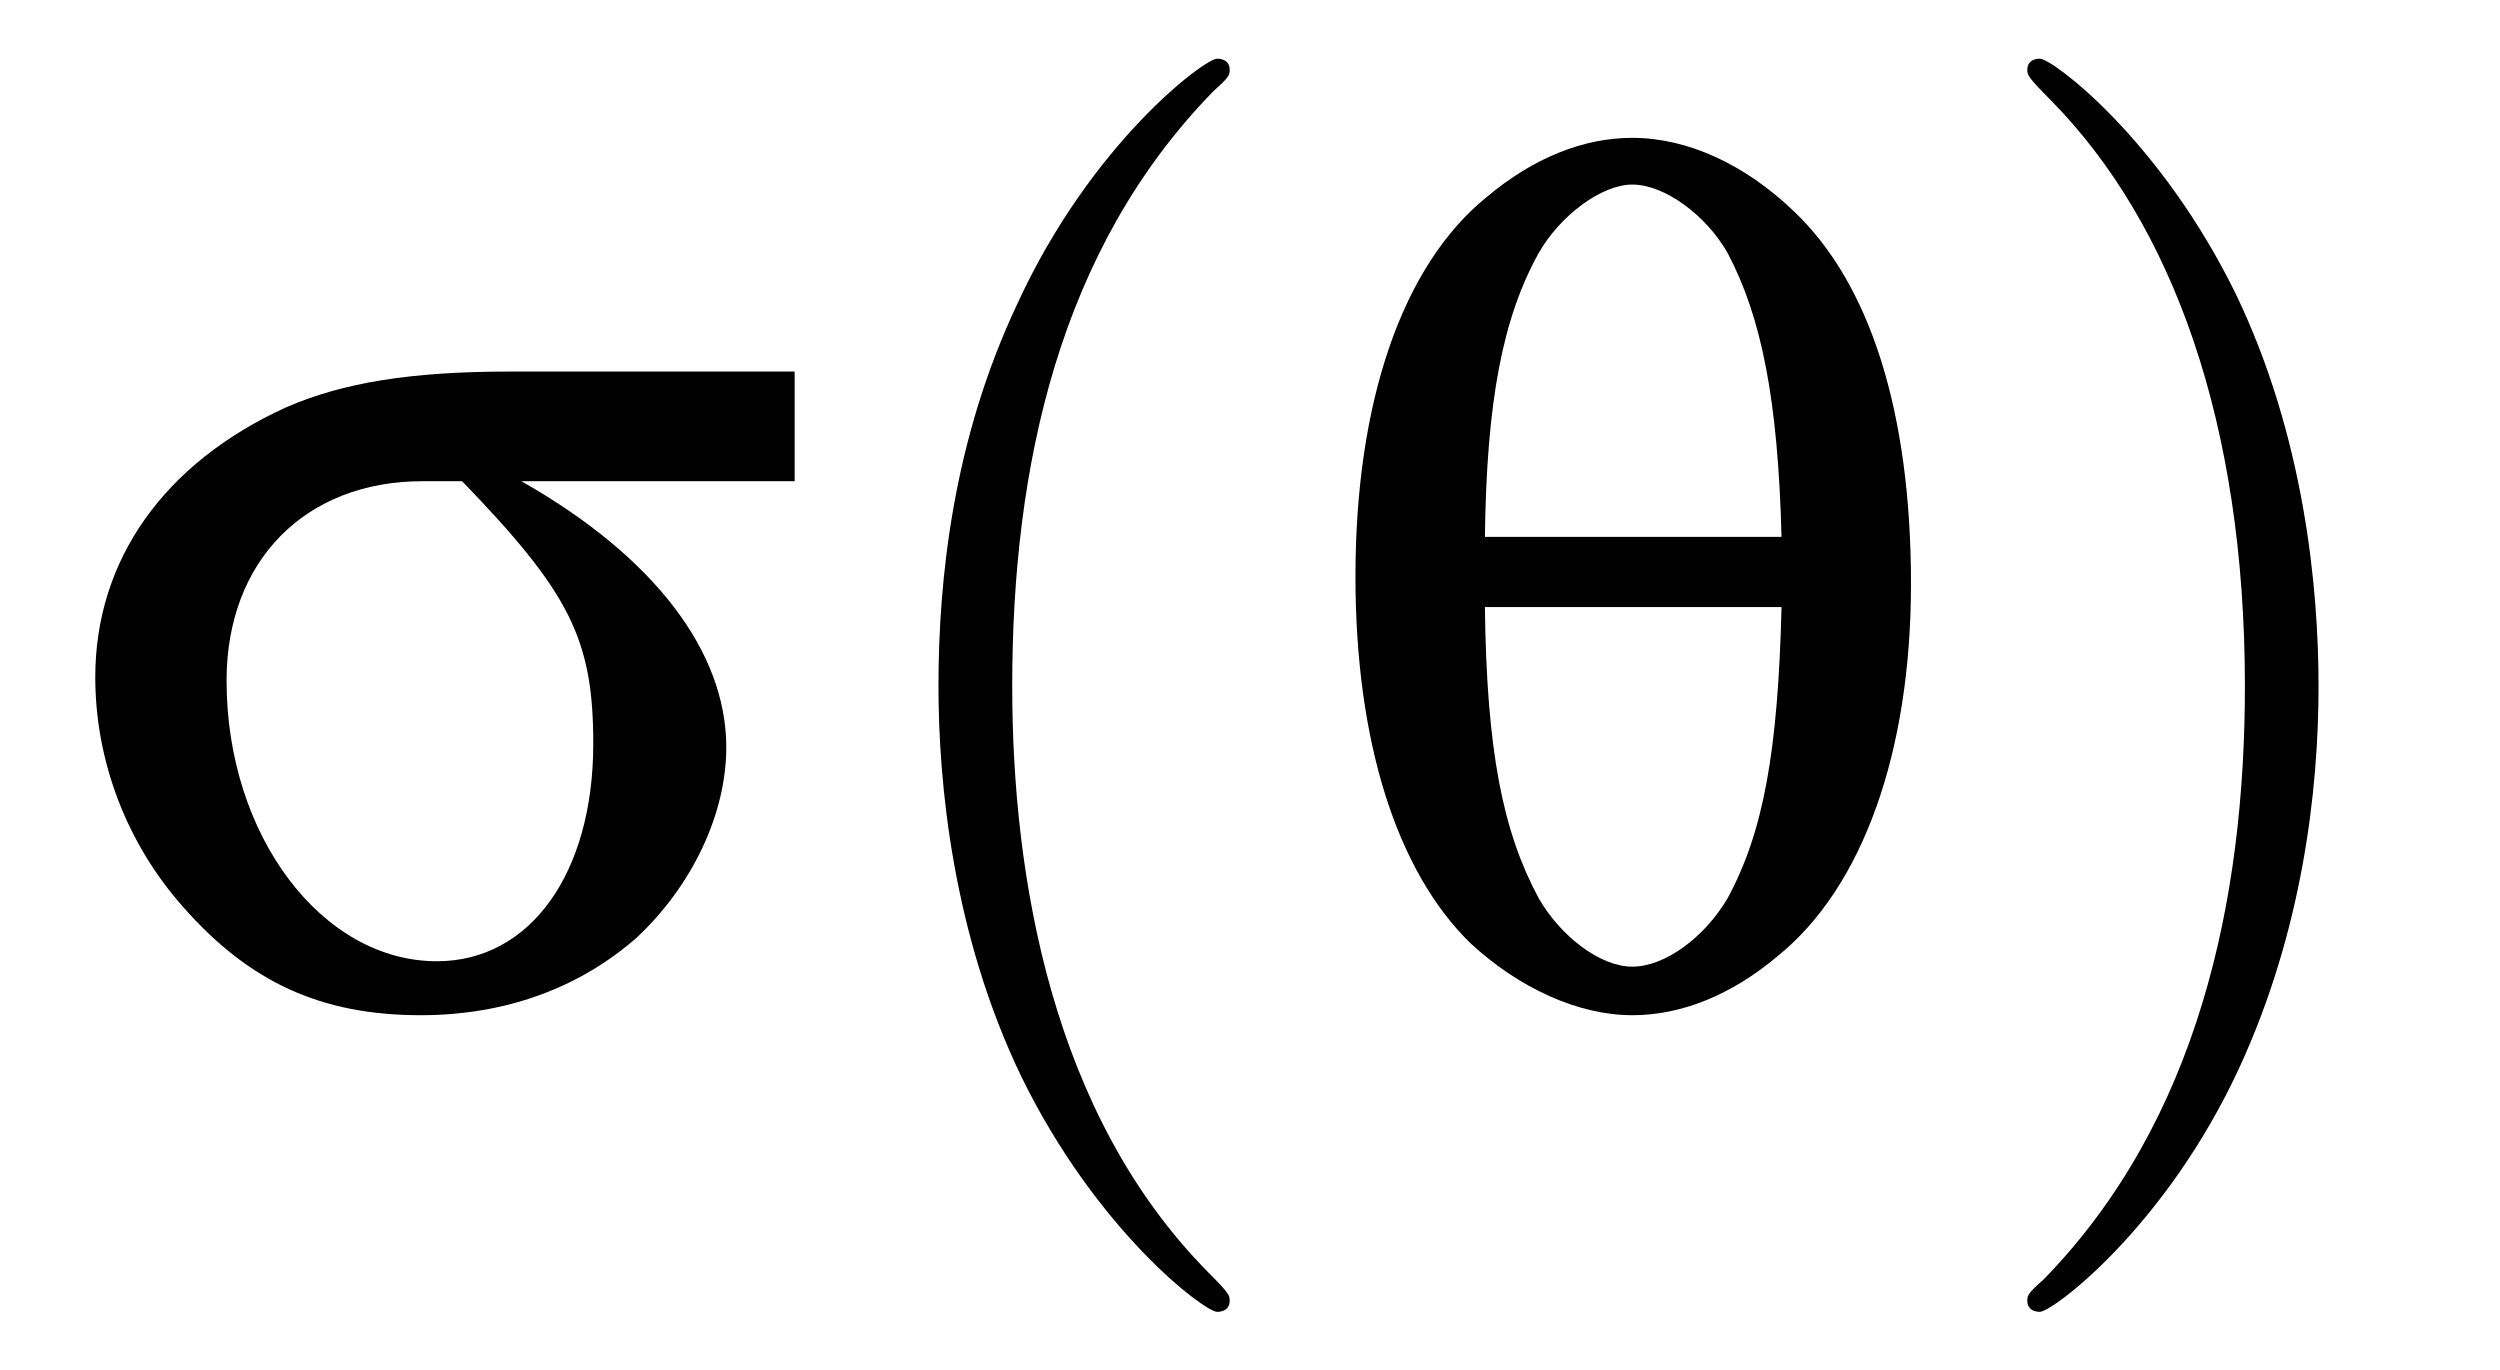 <?xml version="1.0" encoding="UTF-8"?>
<svg xmlns="http://www.w3.org/2000/svg" xmlns:xlink="http://www.w3.org/1999/xlink" viewBox="0 0 21.727 11.909" version="1.2">
<defs>
<g>
<symbol overflow="visible" id="glyph0-0">
<path style="stroke:none;" d=""/>
</symbol>
<symbol overflow="visible" id="glyph0-1">
<path style="stroke:none;" d="M 6.406 -4.5 L 6.406 -5.453 L 3.938 -5.453 C 3.078 -5.453 2.484 -5.359 1.984 -5.141 C 0.922 -4.656 0.328 -3.812 0.328 -2.797 C 0.328 -2.078 0.594 -1.359 1.094 -0.797 C 1.672 -0.141 2.297 0.141 3.156 0.141 C 3.891 0.141 4.531 -0.094 5.031 -0.531 C 5.516 -0.984 5.812 -1.609 5.812 -2.188 C 5.812 -3.016 5.188 -3.844 4.031 -4.5 Z M 3.516 -4.5 C 4.453 -3.531 4.656 -3.125 4.656 -2.219 C 4.656 -1.094 4.109 -0.328 3.297 -0.328 C 2.297 -0.328 1.469 -1.422 1.469 -2.766 C 1.469 -3.812 2.156 -4.5 3.172 -4.5 Z M 3.516 -4.5 "/>
</symbol>
<symbol overflow="visible" id="glyph0-2">
<path style="stroke:none;" d="M 2.875 -7.484 C 2.453 -7.484 2.016 -7.312 1.609 -6.969 C 0.875 -6.375 0.469 -5.188 0.469 -3.672 C 0.469 -2.234 0.828 -1.109 1.469 -0.484 C 1.891 -0.094 2.406 0.141 2.875 0.141 C 3.297 0.141 3.734 -0.031 4.141 -0.375 C 4.875 -0.969 5.297 -2.141 5.297 -3.609 C 5.297 -5.109 4.938 -6.219 4.281 -6.844 C 3.859 -7.25 3.359 -7.484 2.875 -7.484 Z M 4.172 -3.406 C 4.141 -2.156 4.016 -1.453 3.703 -0.875 C 3.5 -0.531 3.156 -0.281 2.875 -0.281 C 2.594 -0.281 2.25 -0.547 2.062 -0.875 C 1.75 -1.453 1.609 -2.156 1.594 -3.406 Z M 1.594 -4.016 C 1.609 -5.203 1.75 -5.922 2.062 -6.484 C 2.25 -6.812 2.609 -7.078 2.875 -7.078 C 3.156 -7.078 3.516 -6.812 3.703 -6.484 C 4 -5.922 4.141 -5.203 4.172 -4.016 Z M 1.594 -4.016 "/>
</symbol>
<symbol overflow="visible" id="glyph1-0">
<path style="stroke:none;" d=""/>
</symbol>
<symbol overflow="visible" id="glyph1-1">
<path style="stroke:none;" d="M 3.609 2.625 C 3.609 2.578 3.609 2.562 3.422 2.375 C 2.062 1 1.719 -1.062 1.719 -2.719 C 1.719 -4.625 2.125 -6.516 3.469 -7.891 C 3.609 -8.016 3.609 -8.031 3.609 -8.078 C 3.609 -8.141 3.562 -8.172 3.5 -8.172 C 3.391 -8.172 2.406 -7.438 1.766 -6.047 C 1.203 -4.859 1.078 -3.641 1.078 -2.719 C 1.078 -1.875 1.203 -0.562 1.797 0.672 C 2.453 2.016 3.391 2.719 3.5 2.719 C 3.562 2.719 3.609 2.688 3.609 2.625 Z M 3.609 2.625 "/>
</symbol>
<symbol overflow="visible" id="glyph1-2">
<path style="stroke:none;" d="M 3.156 -2.719 C 3.156 -3.578 3.031 -4.891 2.438 -6.125 C 1.781 -7.469 0.844 -8.172 0.734 -8.172 C 0.672 -8.172 0.625 -8.141 0.625 -8.078 C 0.625 -8.031 0.625 -8.016 0.828 -7.812 C 1.891 -6.734 2.516 -5 2.516 -2.719 C 2.516 -0.859 2.109 1.062 0.766 2.438 C 0.625 2.562 0.625 2.578 0.625 2.625 C 0.625 2.688 0.672 2.719 0.734 2.719 C 0.844 2.719 1.828 1.984 2.469 0.594 C 3.016 -0.594 3.156 -1.812 3.156 -2.719 Z M 3.156 -2.719 "/>
</symbol>
</g>
<clipPath id="clip1">
  <path d="M 8 0 L 11 0 L 11 11.91 L 8 11.91 Z M 8 0 "/>
</clipPath>
<clipPath id="clip2">
  <path d="M 17 0 L 21 0 L 21 11.91 L 17 11.91 Z M 17 0 "/>
</clipPath>
</defs>
<g id="surface1">
<g style="fill:rgb(0%,0%,0%);fill-opacity:1;">
  <use xlink:href="#glyph0-1" x="0.5" y="8.682"/>
</g>
<g clip-path="url(#clip1)" clip-rule="nonzero">
<g style="fill:rgb(0%,0%,0%);fill-opacity:1;">
  <use xlink:href="#glyph1-1" x="7.078" y="8.682"/>
</g>
</g>
<g style="fill:rgb(0%,0%,0%);fill-opacity:1;">
  <use xlink:href="#glyph0-2" x="11.311" y="8.682"/>
</g>
<g clip-path="url(#clip2)" clip-rule="nonzero">
<g style="fill:rgb(0%,0%,0%);fill-opacity:1;">
  <use xlink:href="#glyph1-2" x="16.994" y="8.682"/>
</g>
</g>
</g>
</svg>
